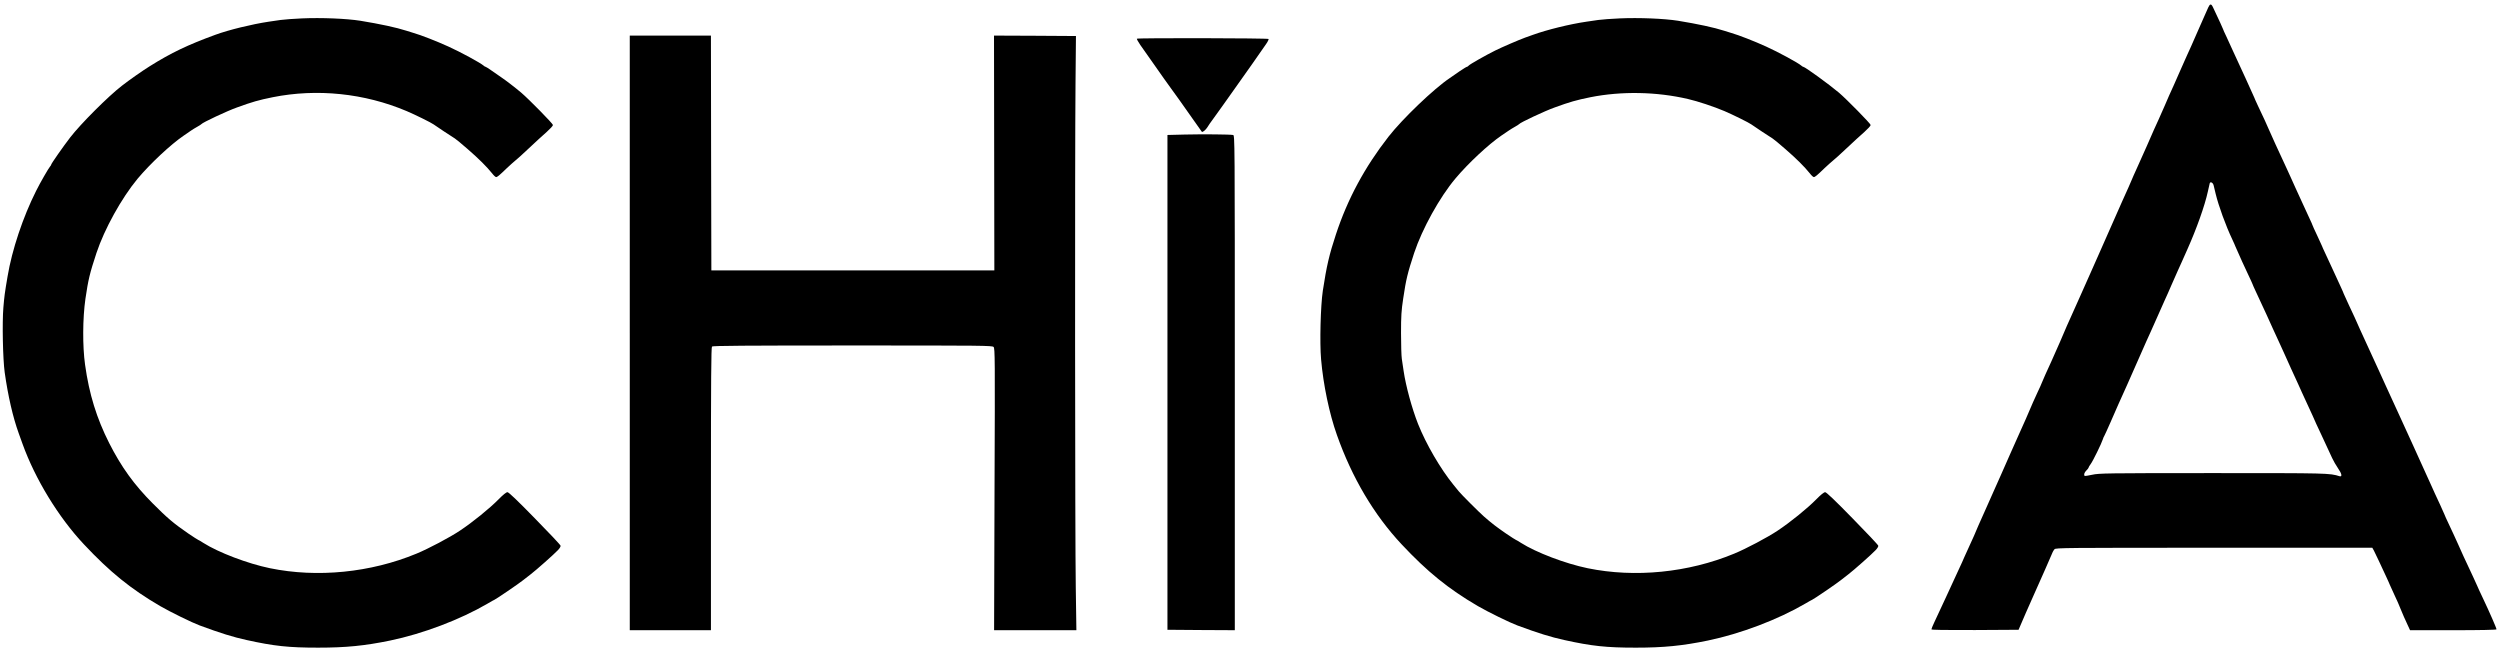 <?xml version="1.0" standalone="no"?>
<!DOCTYPE svg PUBLIC "-//W3C//DTD SVG 20010904//EN"
 "http://www.w3.org/TR/2001/REC-SVG-20010904/DTD/svg10.dtd">
<svg version="1.0" xmlns="http://www.w3.org/2000/svg"
 width="2880pt" height="752pt" viewBox="0 0 2880 752"
 preserveAspectRatio="xMidYMid meet">

<g transform="translate(0,752) scale(0.1,-0.1)"
fill="#000000" stroke="none">
<path d="M25438 7432 c-9 -20 -28 -64 -43 -97 -15 -33 -49 -109 -75 -170 -26
-60 -62 -141 -79 -180 -18 -38 -36 -79 -41 -90 -5 -11 -22 -49 -38 -85 -16
-36 -44 -99 -62 -140 -17 -41 -42 -97 -55 -125 -42 -92 -77 -169 -105 -237
-16 -37 -49 -111 -73 -165 -47 -102 -51 -111 -137 -308 -29 -66 -79 -178 -111
-248 -32 -71 -59 -130 -59 -133 0 -4 -70 -160 -115 -259 -21 -45 -100 -224
-265 -600 -31 -71 -77 -175 -102 -230 -25 -55 -78 -174 -118 -265 -40 -91 -90
-202 -111 -248 -21 -46 -39 -85 -39 -87 0 -5 -151 -350 -179 -410 -32 -67
-111 -245 -111 -249 0 -3 -22 -52 -50 -111 -27 -59 -50 -108 -50 -110 0 -5
-158 -365 -187 -425 -14 -30 -49 -109 -78 -175 -29 -66 -72 -165 -97 -220 -25
-55 -69 -154 -98 -220 -29 -66 -65 -147 -80 -180 -50 -109 -140 -315 -140
-319 0 -2 -25 -56 -55 -121 -30 -64 -55 -119 -55 -121 0 -3 -42 -96 -94 -207
-51 -111 -104 -224 -116 -252 -21 -46 -45 -99 -136 -292 -19 -40 -34 -77 -34
-83 0 -7 155 -9 502 -8 l502 3 30 70 c16 39 40 94 53 123 13 29 50 112 82 185
32 73 95 215 141 317 45 102 84 192 87 200 3 8 13 23 21 33 14 16 114 17 1838
17 l1823 0 18 -32 c9 -18 36 -73 59 -123 22 -49 60 -129 83 -178 22 -48 41
-89 41 -92 0 -2 23 -53 51 -112 28 -59 62 -135 74 -168 13 -33 30 -73 38 -90
8 -16 27 -58 42 -92 l29 -63 498 0 c310 0 498 4 498 10 0 14 -81 199 -154 353
-36 76 -66 140 -66 143 0 2 -23 53 -51 112 -67 141 -169 362 -169 367 0 2 -23
52 -51 112 -100 214 -109 232 -109 237 0 2 -21 48 -46 103 -48 103 -87 187
-109 238 -7 17 -30 66 -50 110 -20 44 -93 204 -161 355 -69 151 -136 298 -149
326 -22 47 -98 212 -160 349 -15 33 -49 107 -75 165 -152 329 -186 403 -222
484 -52 119 -68 153 -133 291 -30 64 -55 119 -55 121 0 3 -14 35 -31 72 -17
37 -56 121 -86 187 -31 66 -73 157 -94 203 -22 46 -39 85 -39 87 0 2 -25 56
-55 120 -30 63 -55 118 -55 121 0 3 -15 37 -34 77 -18 40 -57 124 -86 187 -29
63 -64 140 -78 170 -14 30 -38 84 -54 120 -16 36 -38 83 -48 105 -59 124 -210
456 -210 460 0 2 -18 43 -40 90 -22 47 -58 123 -80 170 -22 47 -40 87 -40 90
0 2 -44 100 -98 217 -54 117 -118 256 -142 308 -24 52 -60 132 -81 177 -22 45
-39 84 -39 87 0 4 -47 106 -117 254 -20 42 -34 40 -55 -6z m63 -2047 c4 -17
15 -61 24 -100 32 -133 116 -366 191 -523 19 -40 34 -75 34 -77 0 -2 18 -43
40 -90 22 -47 40 -88 40 -90 0 -1 27 -60 60 -129 33 -70 60 -128 60 -131 0 -2
15 -37 34 -77 19 -40 47 -102 64 -138 16 -36 45 -99 65 -140 19 -41 50 -111
70 -155 19 -44 58 -128 86 -187 28 -59 51 -110 51 -112 0 -2 32 -73 71 -158
39 -84 77 -166 84 -183 7 -16 28 -61 45 -100 59 -126 101 -219 122 -265 32
-74 44 -100 96 -210 46 -99 65 -139 128 -276 14 -31 45 -85 69 -120 44 -63 50
-100 16 -90 -113 36 -132 36 -1464 36 -1231 0 -1306 -2 -1384 -19 -45 -10 -85
-16 -88 -13 -12 12 -3 40 20 62 14 13 25 28 25 32 0 5 11 24 24 41 25 32 127
241 141 287 4 14 11 30 15 35 4 6 37 78 73 160 36 83 77 177 92 210 39 83 140
312 247 555 49 113 106 239 125 280 19 41 54 120 78 175 24 55 60 136 80 180
21 44 57 127 82 185 25 58 58 132 73 165 15 33 35 76 43 95 8 19 38 85 65 146
106 237 201 503 237 669 10 44 19 86 21 93 7 24 38 8 45 -23z"/>
<path d="M3477 7308 c-92 -4 -202 -12 -245 -18 -42 -6 -104 -15 -137 -20 -193
-29 -460 -94 -615 -151 -317 -116 -508 -207 -755 -362 -85 -53 -235 -158 -321
-225 -158 -122 -475 -439 -596 -596 -80 -104 -218 -301 -218 -312 0 -4 -6 -15
-14 -23 -18 -21 -114 -187 -160 -280 -151 -300 -278 -679 -329 -986 -33 -194
-37 -227 -48 -356 -15 -175 -6 -598 15 -749 39 -276 95 -517 161 -700 7 -19
28 -75 45 -125 146 -405 414 -844 706 -1155 300 -320 540 -514 879 -712 117
-68 368 -191 455 -223 243 -90 385 -134 540 -168 317 -70 485 -88 825 -88 319
0 534 21 830 82 376 78 807 241 1123 426 40 24 75 43 77 43 8 0 289 191 331
226 23 18 63 50 90 70 59 45 266 228 312 277 19 19 32 42 30 50 -1 9 -135 151
-297 316 -203 208 -301 301 -315 301 -14 0 -51 -30 -101 -81 -105 -107 -302
-266 -445 -361 -118 -79 -366 -210 -502 -266 -529 -219 -1143 -280 -1688 -168
-257 53 -593 181 -768 292 -29 19 -55 34 -58 34 -3 0 -56 34 -118 76 -165 114
-238 175 -406 344 -215 216 -362 419 -502 695 -145 287 -231 565 -278 903 -30
215 -28 535 4 759 33 223 49 291 127 528 92 277 290 634 474 856 146 174 382
395 532 497 26 18 64 44 83 57 19 13 53 34 75 46 22 12 42 25 45 29 12 18 295
151 410 192 176 64 249 85 412 118 509 102 1057 46 1543 -160 93 -39 287 -135
310 -153 15 -12 225 -151 246 -163 11 -6 77 -61 147 -122 129 -112 218 -201
281 -279 18 -24 39 -43 46 -43 14 0 35 17 125 104 36 34 79 72 95 85 17 12 89
78 160 145 72 68 163 151 203 186 39 35 72 70 72 80 0 15 -275 295 -365 372
-71 60 -179 143 -230 177 -27 19 -78 53 -111 77 -34 24 -65 44 -69 44 -5 0
-16 6 -24 14 -35 31 -264 156 -406 220 -134 61 -318 133 -400 156 -16 5 -52
16 -80 25 -121 39 -304 78 -535 116 -160 25 -445 37 -673 27z"/>
<path d="M18657 7308 c-92 -4 -202 -12 -245 -18 -42 -6 -104 -15 -137 -20
-192 -28 -455 -93 -615 -151 -19 -7 -60 -21 -90 -32 -74 -27 -271 -112 -345
-149 -107 -53 -294 -159 -306 -174 -6 -8 -16 -14 -21 -14 -5 0 -43 -24 -85
-52 -42 -29 -92 -64 -111 -77 -183 -122 -544 -468 -706 -675 -273 -350 -471
-716 -606 -1126 -77 -232 -108 -367 -151 -649 -26 -175 -37 -597 -20 -791 25
-291 95 -626 182 -870 174 -493 427 -920 745 -1260 296 -316 540 -514 879
-712 117 -68 368 -191 455 -223 243 -90 385 -134 540 -168 317 -70 485 -88
825 -88 319 0 534 21 830 82 376 78 807 241 1123 426 40 24 75 43 77 43 8 0
289 191 331 226 23 18 63 50 90 70 59 45 266 228 312 277 19 19 32 42 30 50
-1 9 -135 151 -297 316 -203 208 -301 301 -315 301 -14 0 -51 -30 -101 -81
-105 -107 -302 -266 -445 -361 -118 -79 -366 -210 -502 -266 -529 -219 -1143
-280 -1688 -168 -257 53 -593 181 -768 292 -29 19 -55 34 -58 34 -3 0 -56 34
-118 76 -106 73 -162 116 -251 194 -52 45 -265 258 -290 290 -11 14 -38 48
-61 75 -150 184 -315 468 -408 701 -71 180 -141 438 -166 609 -6 44 -15 107
-21 141 -5 33 -9 166 -9 296 0 198 4 260 25 399 33 221 49 288 126 524 92 277
294 643 476 859 148 176 381 393 529 494 27 18 65 44 84 57 19 13 53 34 75 46
22 12 42 25 45 29 12 18 295 151 410 192 176 64 249 85 412 118 356 71 762 64
1125 -21 109 -25 297 -87 419 -139 92 -39 286 -135 309 -153 15 -12 225 -151
246 -163 11 -6 77 -61 147 -122 129 -112 218 -201 281 -279 18 -24 39 -43 46
-43 14 0 35 17 125 104 36 34 79 72 95 85 17 12 89 78 160 145 72 68 163 151
203 186 39 35 72 70 72 80 0 15 -275 295 -365 372 -115 97 -392 298 -411 298
-4 0 -15 6 -23 14 -35 31 -264 156 -406 220 -134 61 -318 133 -400 156 -16 5
-52 16 -80 25 -121 39 -304 78 -535 116 -160 25 -445 37 -673 27z"/>
<path d="M7255 3685 l0 -3425 468 0 467 0 0 1628 c0 1253 3 1631 12 1640 9 9
383 12 1619 12 1510 0 1609 -1 1625 -17 16 -17 17 -112 11 -1640 l-5 -1623
474 0 474 0 -7 492 c-9 551 -11 4947 -3 5803 l5 550 -472 3 -472 2 2 -1352 2
-1353 -1630 0 -1630 0 -3 1353 -2 1352 -468 0 -467 0 0 -3425z"/>
<path d="M13097 7074 c-3 -4 15 -36 40 -73 26 -36 88 -124 138 -196 50 -71
109 -155 130 -185 21 -30 59 -83 84 -117 46 -62 113 -156 269 -378 46 -66 86
-121 87 -123 9 -9 46 22 66 55 13 21 35 54 50 73 14 19 71 98 125 174 54 77
119 168 144 203 92 128 318 450 353 502 21 29 34 57 31 62 -6 10 -1507 13
-1517 3z"/>
<path d="M13647 5970 l-198 -5 0 -2850 0 -2850 388 -3 388 -2 0 2850 c0 2843
0 2851 -20 2855 -35 7 -352 10 -558 5z"/>
</g>
</svg>
